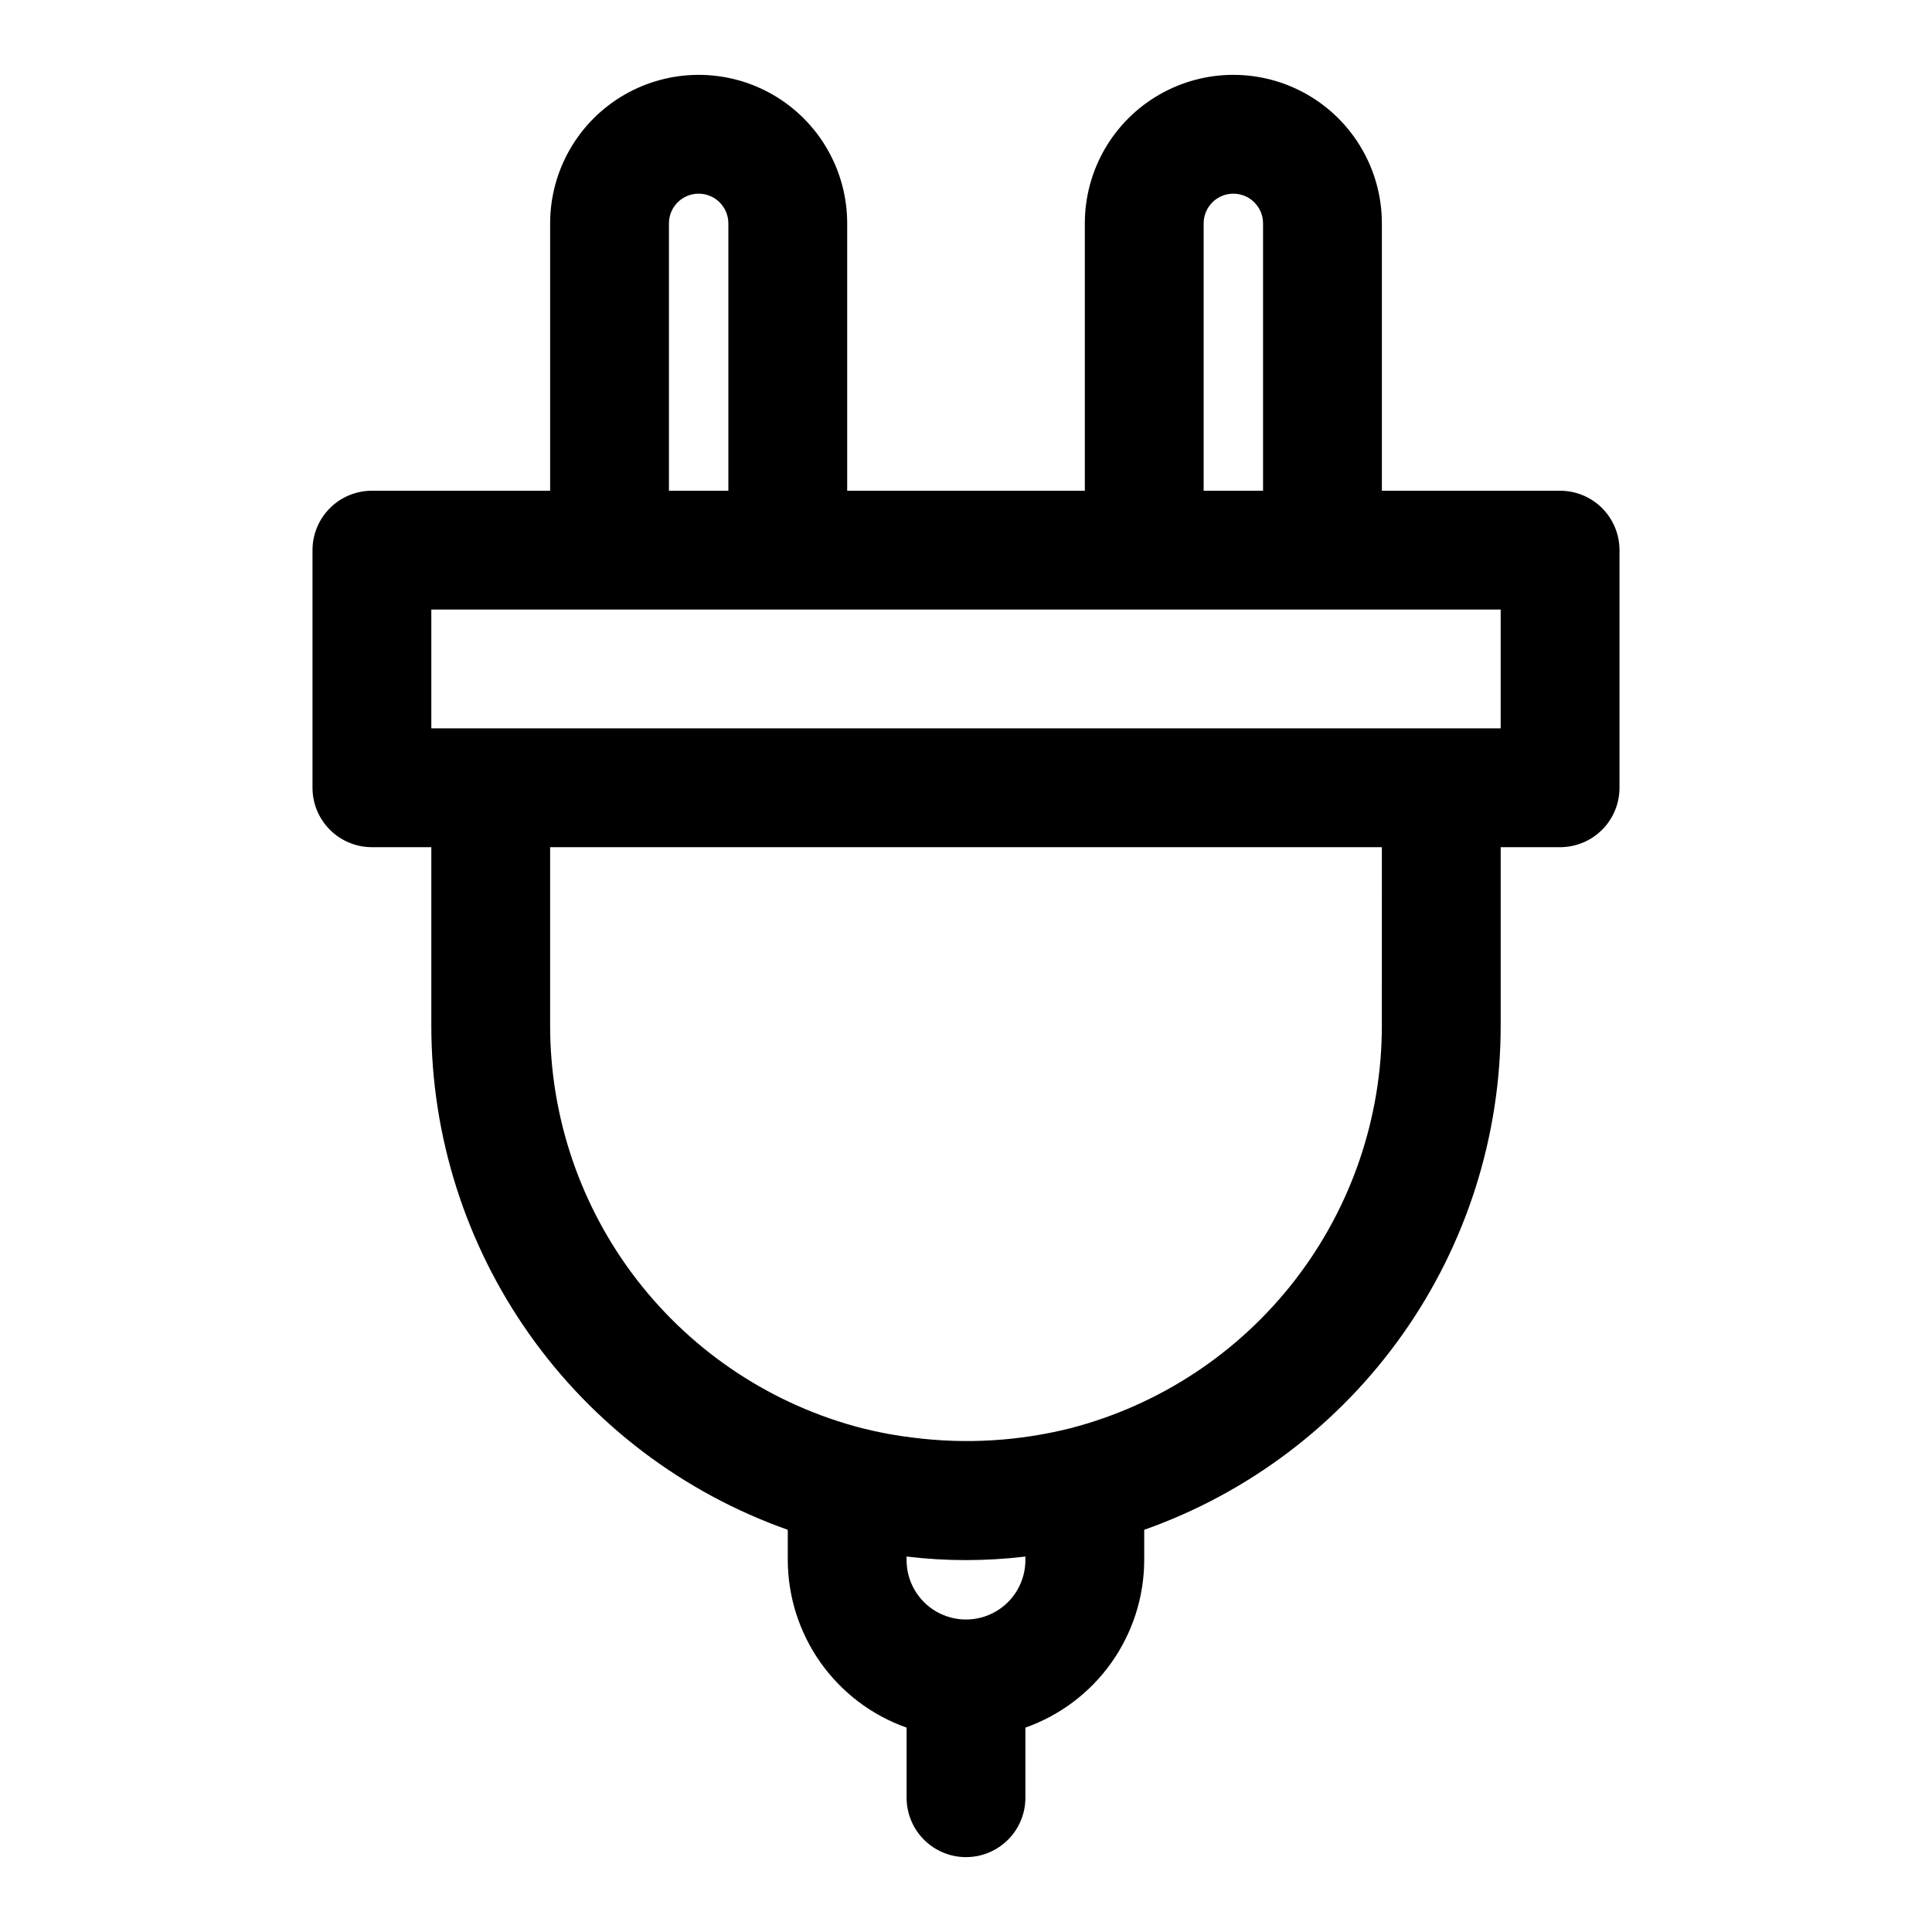 <?xml version="1.0" encoding="UTF-8"?>
<!-- Uploaded to: ICON Repo, www.svgrepo.com, Generator: ICON Repo Mixer Tools -->
<svg fill="#000000" width="800px" height="800px" version="1.1" viewBox="144 144 512 512" xmlns="http://www.w3.org/2000/svg">
 <path d="m557.44 274.05h-47.23v-70.848c0-14.062-7.504-27.059-19.68-34.09-12.18-7.031-27.184-7.031-39.359 0-12.18 7.031-19.68 20.027-19.68 34.09v70.848h-62.977v-70.848c0-14.062-7.504-27.059-19.68-34.09-12.18-7.031-27.184-7.031-39.363 0-12.176 7.031-19.68 20.027-19.68 34.09v70.848h-47.23c-4.176 0-8.18 1.656-11.133 4.609s-4.613 6.957-4.613 11.133v62.977c0 4.176 1.66 8.18 4.613 11.133 2.953 2.953 6.957 4.613 11.133 4.613h15.742v47.23c-0.016 29.316 9.062 57.914 25.98 81.852 16.918 23.941 40.848 42.043 68.484 51.816v8.027c0.027 9.746 3.07 19.242 8.707 27.191 5.637 7.949 13.594 13.961 22.781 17.207v18.578c0 5.625 3 10.824 7.871 13.637s10.875 2.812 15.746 0 7.871-8.012 7.871-13.637v-18.578c9.188-3.246 17.145-9.258 22.781-17.207 5.641-7.949 8.68-17.445 8.707-27.191v-8.031 0.004c27.637-9.773 51.566-27.875 68.484-51.816 16.918-23.938 25.996-52.535 25.98-81.852v-47.23h15.742c4.176 0 8.18-1.66 11.133-4.613 2.953-2.953 4.613-6.957 4.613-11.133v-62.977c0-4.176-1.66-8.18-4.613-11.133-2.953-2.953-6.957-4.609-11.133-4.609zm-94.461-70.848c0-4.348 3.523-7.875 7.871-7.875s7.871 3.527 7.871 7.875v70.848h-15.742zm-141.7 0h-0.004c0-4.348 3.523-7.875 7.871-7.875 4.348 0 7.875 3.527 7.875 7.875v70.848h-15.746zm94.461 354.24c0 5.625-3 10.824-7.871 13.637s-10.875 2.812-15.746 0-7.871-8.012-7.871-13.637v-0.945 0.004c10.457 1.258 21.031 1.258 31.488 0zm94.465-141.7c0.016 24.418-8.074 48.152-23.008 67.473-14.934 19.32-35.859 33.133-59.492 39.273-13.574 3.418-27.672 4.273-41.562 2.519-4.617-0.535-9.195-1.379-13.699-2.519-23.66-6.109-44.621-19.914-59.586-39.234-14.961-19.324-23.078-43.074-23.07-67.512v-47.23h220.42zm31.488-78.719h-283.39v-31.488h283.39z"/>
</svg>